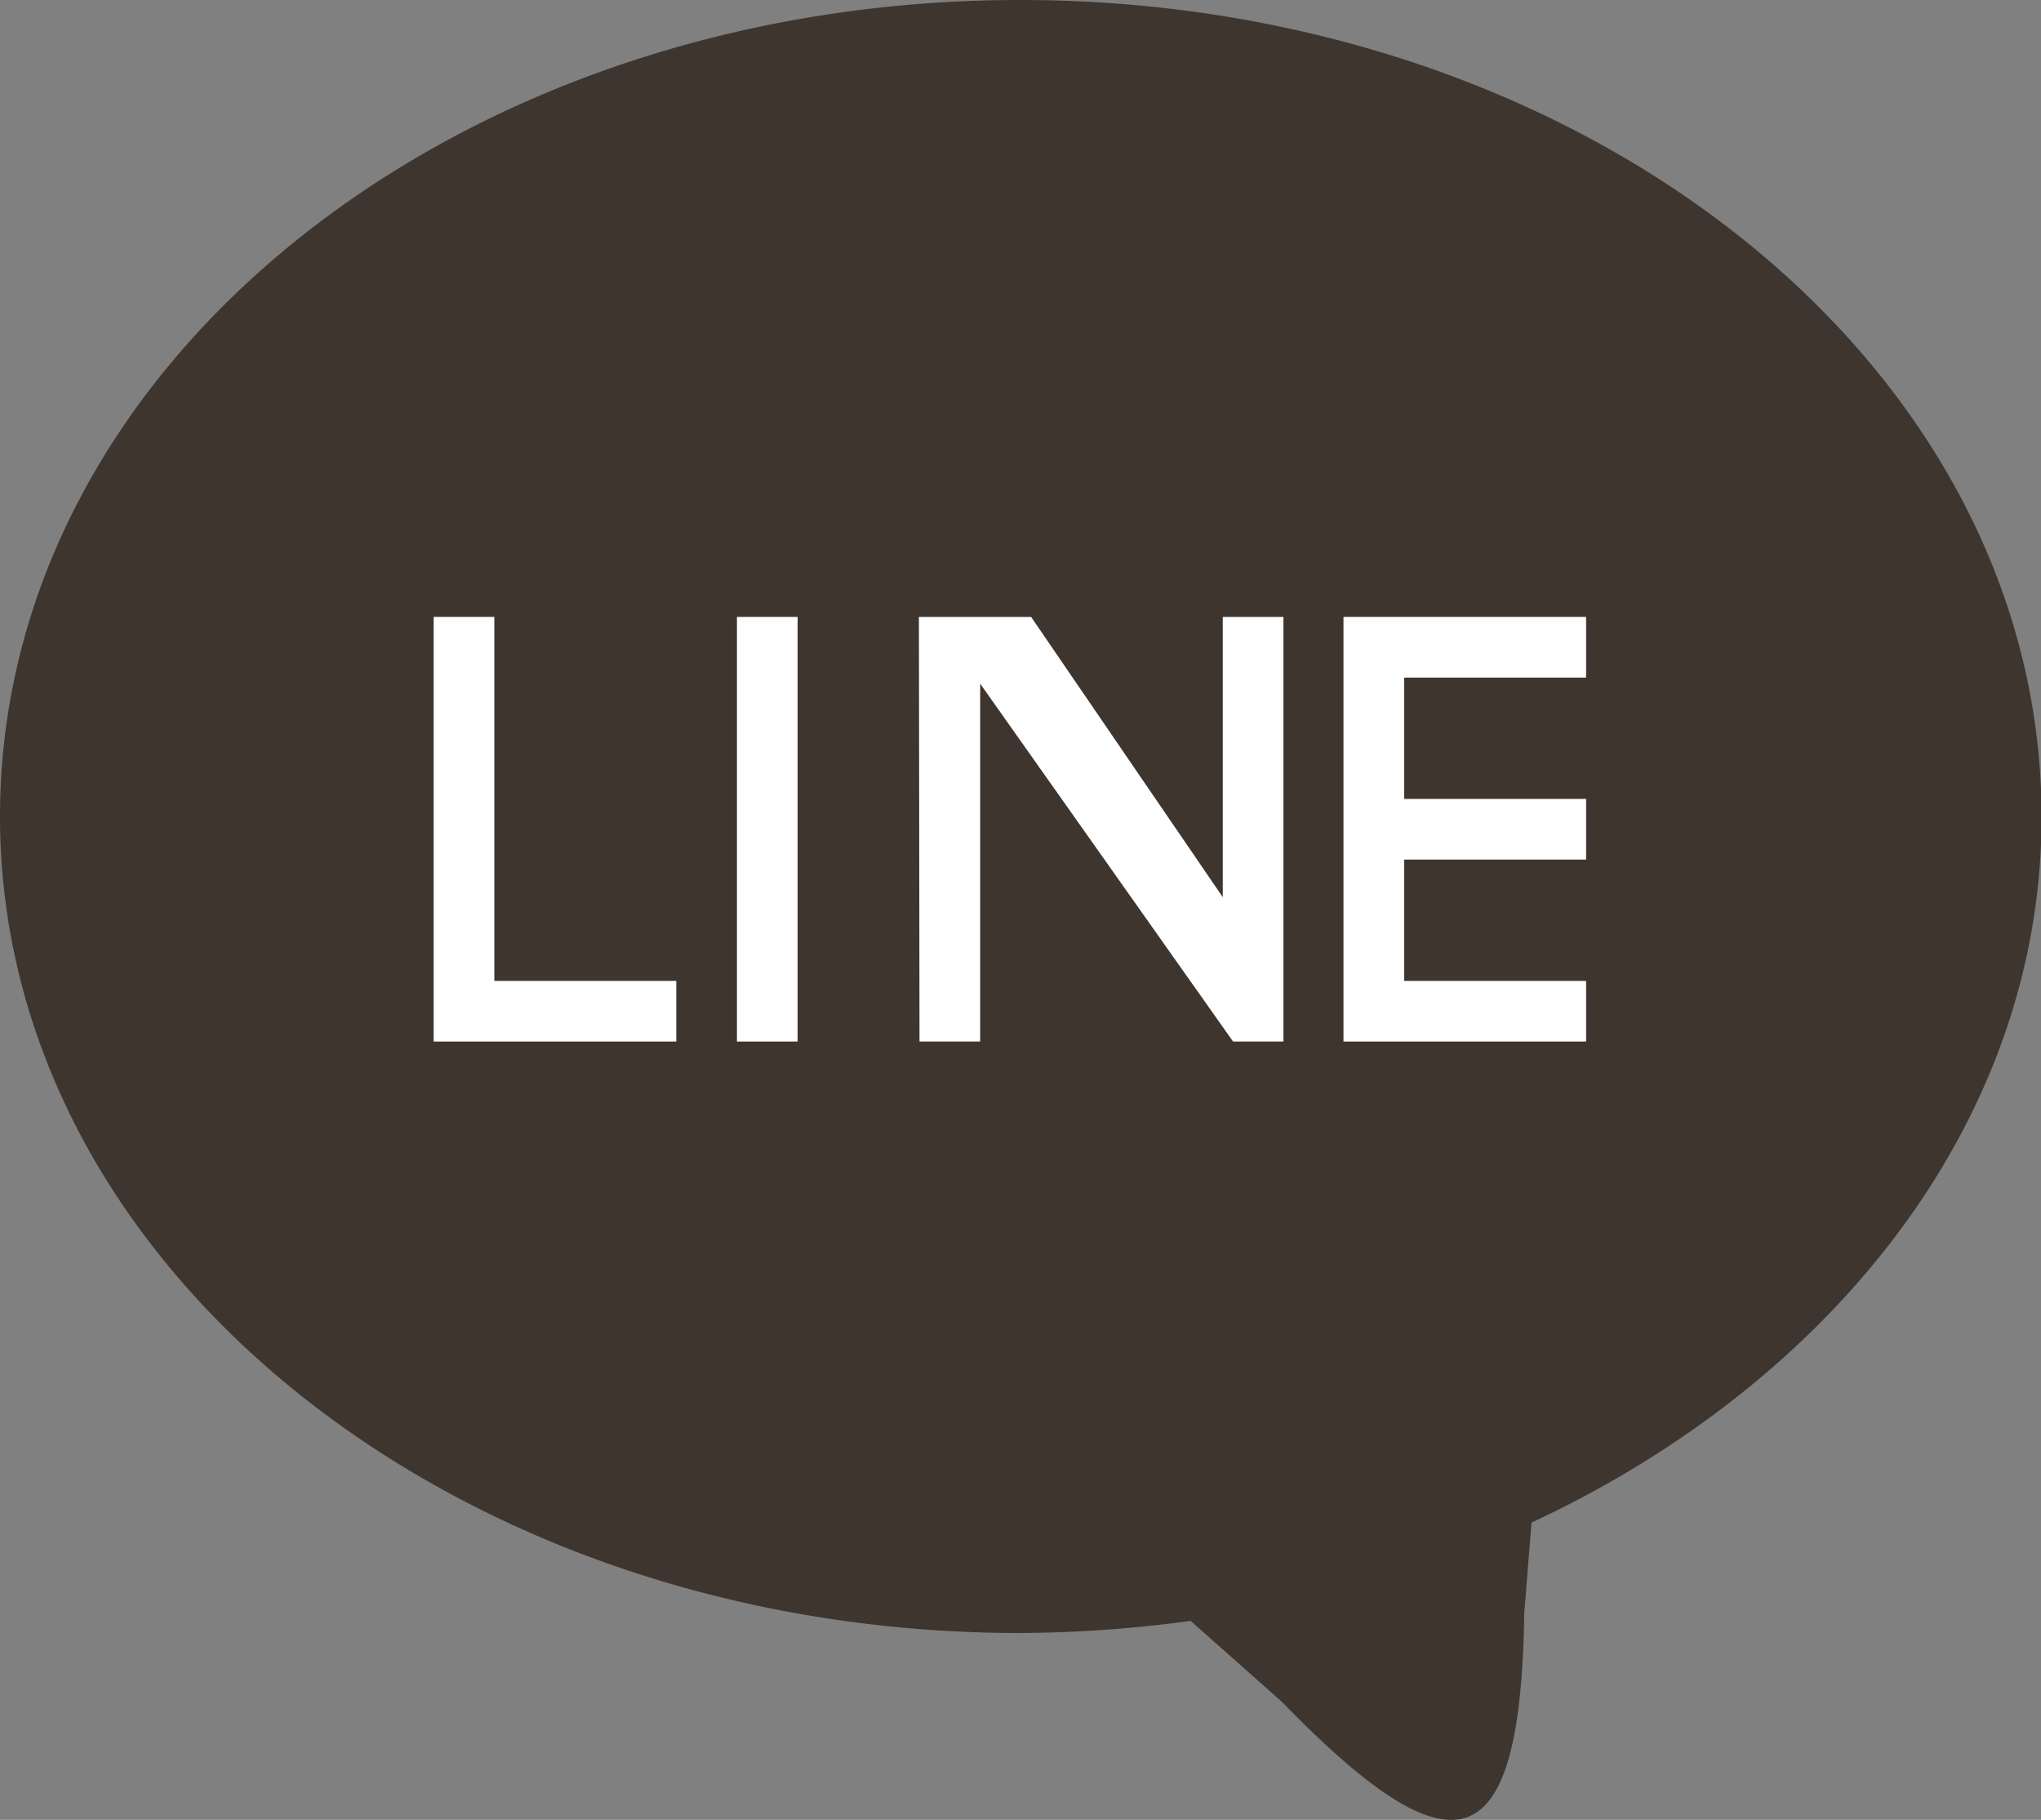 <svg xmlns="http://www.w3.org/2000/svg" width="33.65" height="30" viewBox="0 0 33.65 30"><rect x="0" y="0" width="33.65" height="30" fill="#808080" stroke="none"/><defs><style>.cls-1{fill:#3f352f;fill-rule:evenodd;}.cls-2{fill:#fff;}</style></defs><title>line</title><g id="レイヤー_2" data-name="レイヤー 2"><g id="コンテンツ"><path class="cls-1" d="M0,13.46C0,20.9,7.54,26.92,16.82,26.92a21.61,21.61,0,0,0,2.81-.2l1.5,1.33c2.84,2.92,3.94,2.66,4-1.45l.12-1.5c5-2.33,8.41-6.66,8.41-11.64C33.65,6,26.12,0,16.82,0S0,6,0,13.46Z"/><path class="cls-2" d="M7.15,10.17h1v6h3v1h-4Z"/><path class="cls-2" d="M13.15,10.17h-1v7h1Z"/><path class="cls-2" d="M15.15,10.17H17l3.16,4.62V10.17h1v7h-.83l-4.17-5.9v5.9h-1Z"/><path class="cls-2" d="M22.15,10.17h4v1h-3v2h3v1h-3v2h3v1h-4Z"/></g></g></svg>